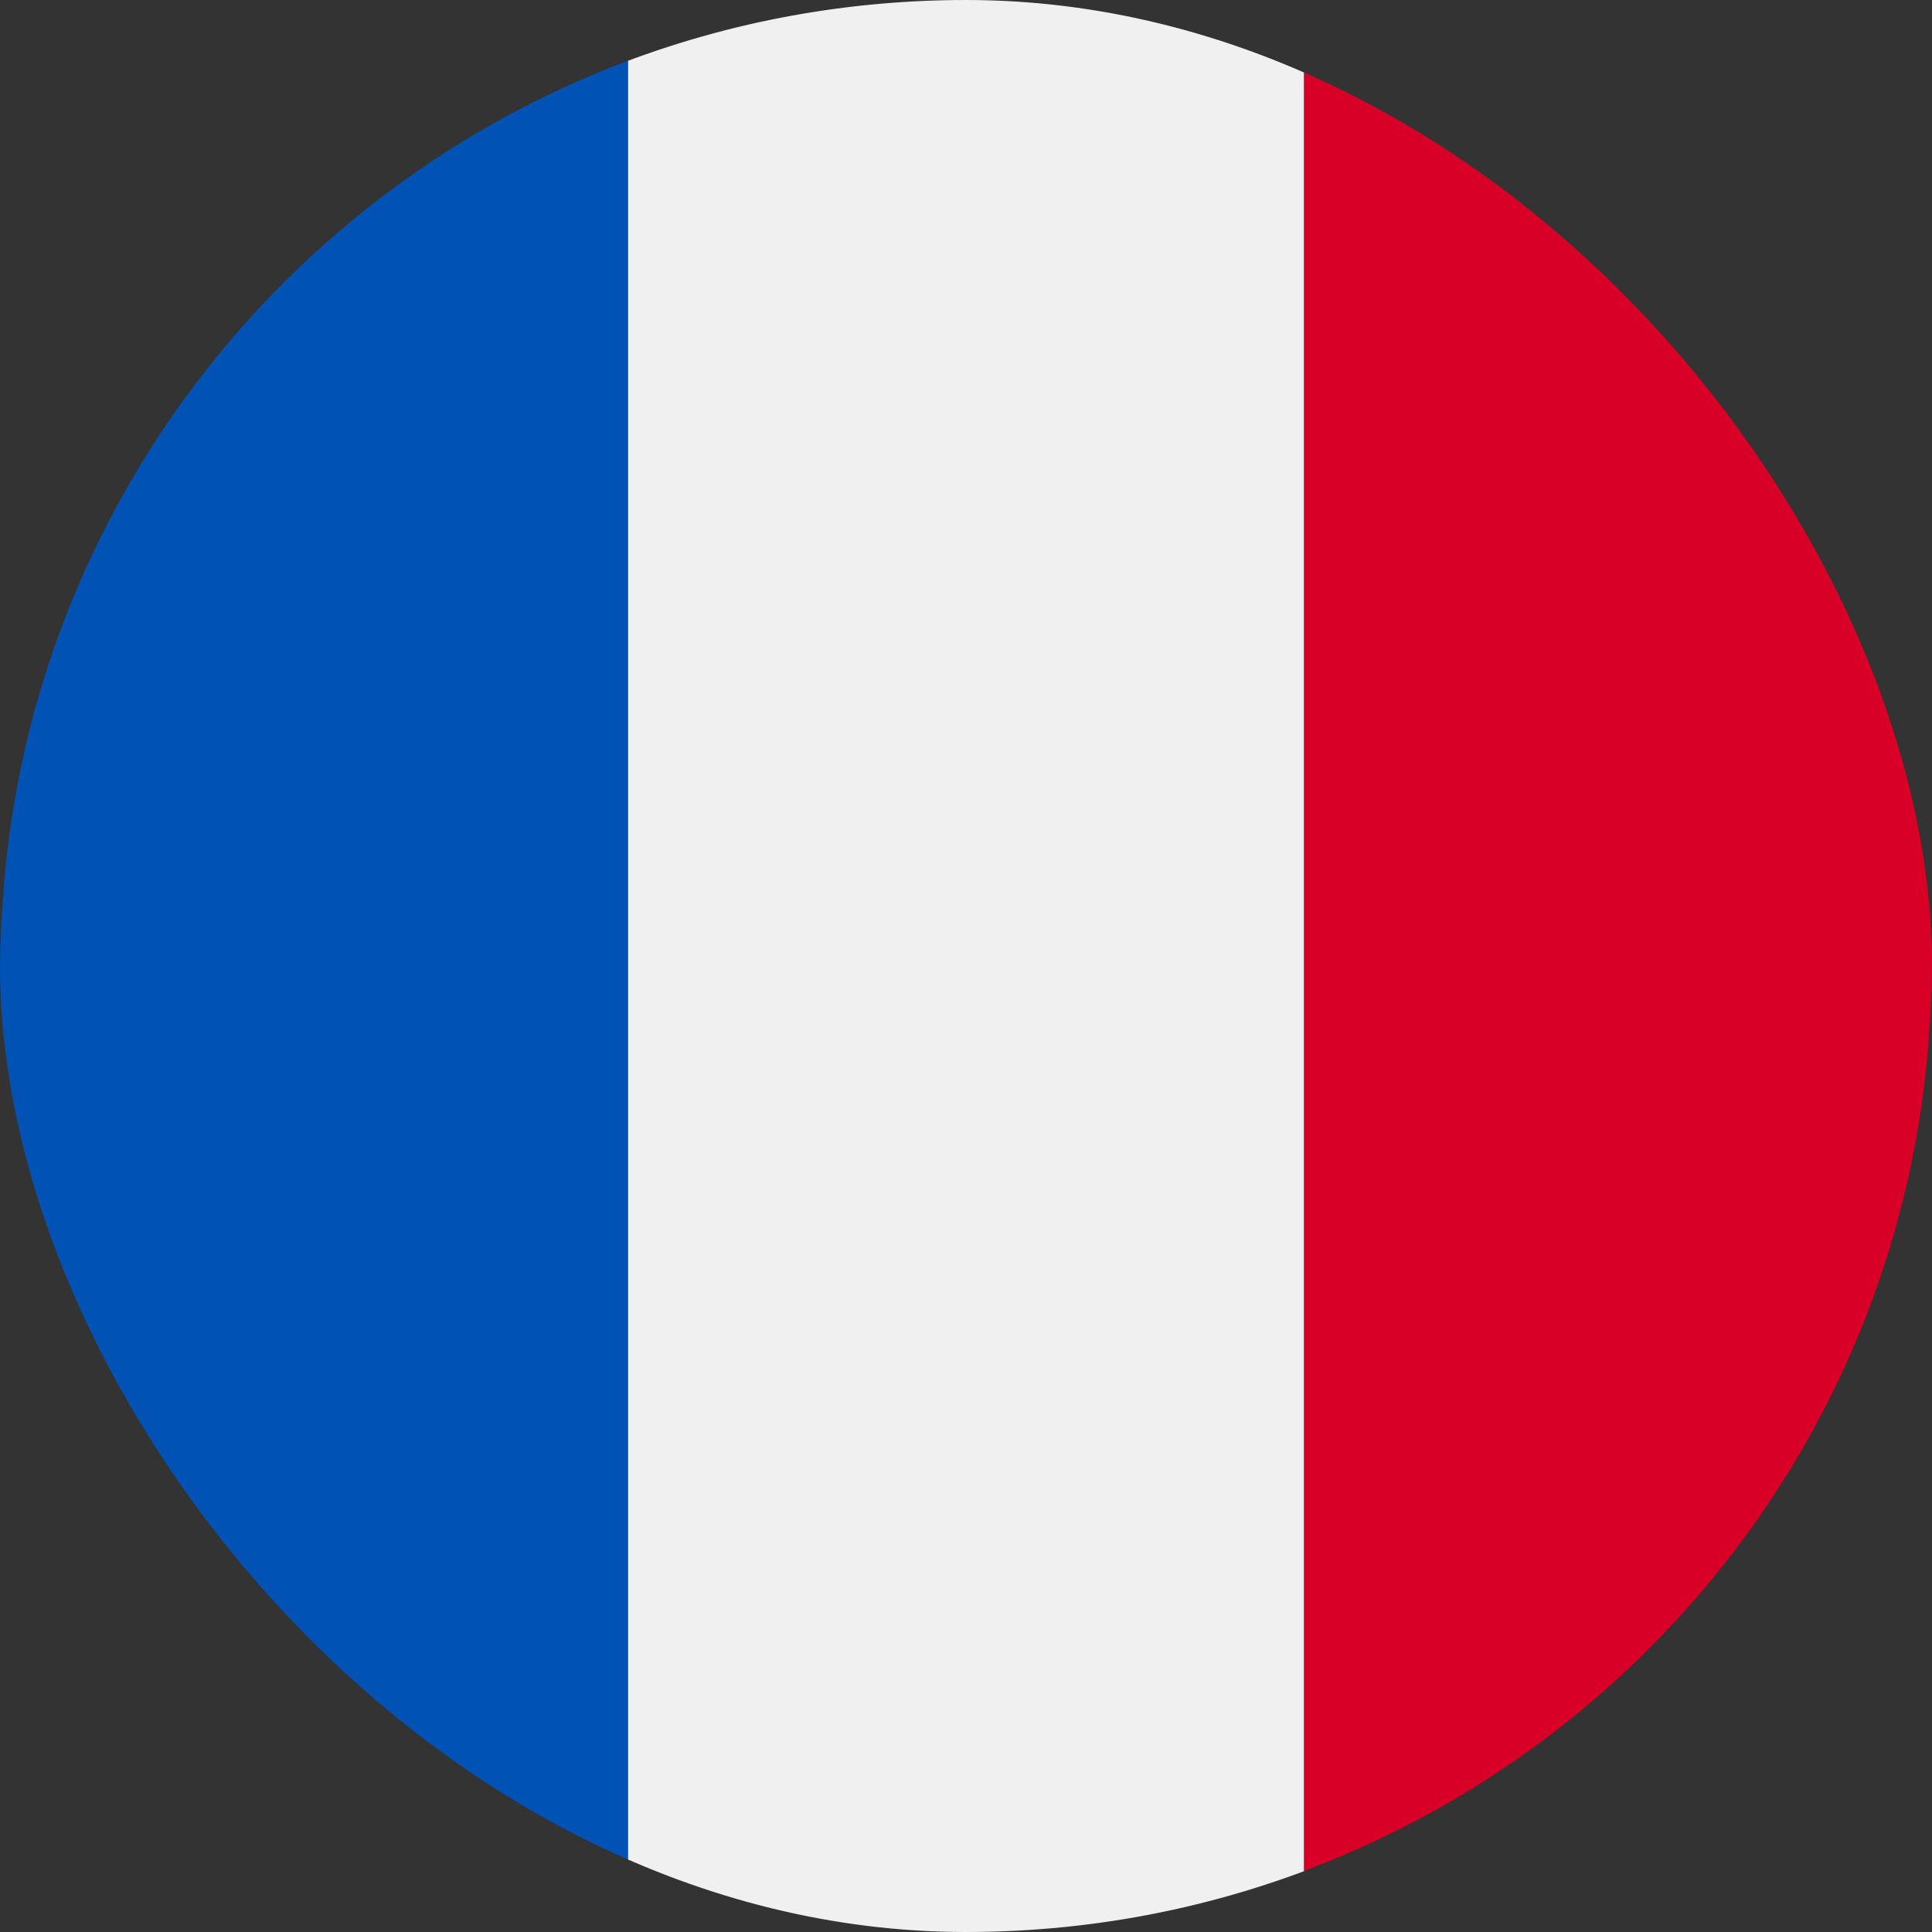 <svg xmlns="http://www.w3.org/2000/svg" width="40" height="40" viewBox="0 0 40 40" fill="none">
  <rect x="0" y="0" width="40" height="40" fill="#333333" stroke="none"/>
  <g clip-path="url(#clip0_30_1549)">
    <path d="M20 40C22.461 40 24.82 39.555 27 38.742V1.258C24.82 0.445 22.461 0 20 0C17.539 0 15.18 0.445 13 1.258V38.734C15.18 39.555 17.539 40 20 40Z" fill="#F0F0F0"/>
    <path d="M39.93 21.547C39.93 21.539 39.93 21.531 39.93 21.523C39.937 21.383 39.953 21.234 39.961 21.094C39.961 21.055 39.969 21.008 39.969 20.969C39.976 20.852 39.976 20.734 39.984 20.617C39.984 20.57 39.984 20.531 39.992 20.484C39.992 20.328 40 20.172 40 20.016C40 19.859 40 19.703 39.992 19.547C39.992 19.5 39.992 19.461 39.984 19.414C39.984 19.297 39.976 19.18 39.969 19.062C39.969 19.023 39.961 18.977 39.961 18.938C39.953 18.789 39.945 18.648 39.93 18.508C39.93 18.5 39.93 18.492 39.93 18.484C39.328 10.547 34.125 3.93 27 1.258V38.734C34.125 36.07 39.328 29.453 39.93 21.547Z" fill="#D80027"/>
    <path d="M0.016 20.602C0.016 20.719 0.023 20.836 0.031 20.953C0.031 20.992 0.039 21.039 0.039 21.078C0.047 21.227 0.055 21.367 0.07 21.508C0.07 21.516 0.07 21.523 0.07 21.531C0.672 29.438 5.875 36.062 13 38.727V1.258C5.875 3.93 0.672 10.547 0.07 18.453C0.07 18.461 0.07 18.469 0.07 18.477C0.062 18.617 0.047 18.766 0.039 18.906C0.039 18.945 0.031 18.992 0.031 19.031C0.023 19.148 0.023 19.266 0.016 19.383C0.016 19.43 0.016 19.469 0.008 19.516C0.008 19.672 0 19.828 0 19.984C0 20.141 0 20.297 0.008 20.453C0.016 20.516 0.016 20.562 0.016 20.602Z" fill="#0052B4"/>
  </g>
  <defs>
    <clipPath id="clip0_30_1549">
      <rect width="40" height="40" rx="20" fill="white"/>
    </clipPath>
  </defs>
</svg>
